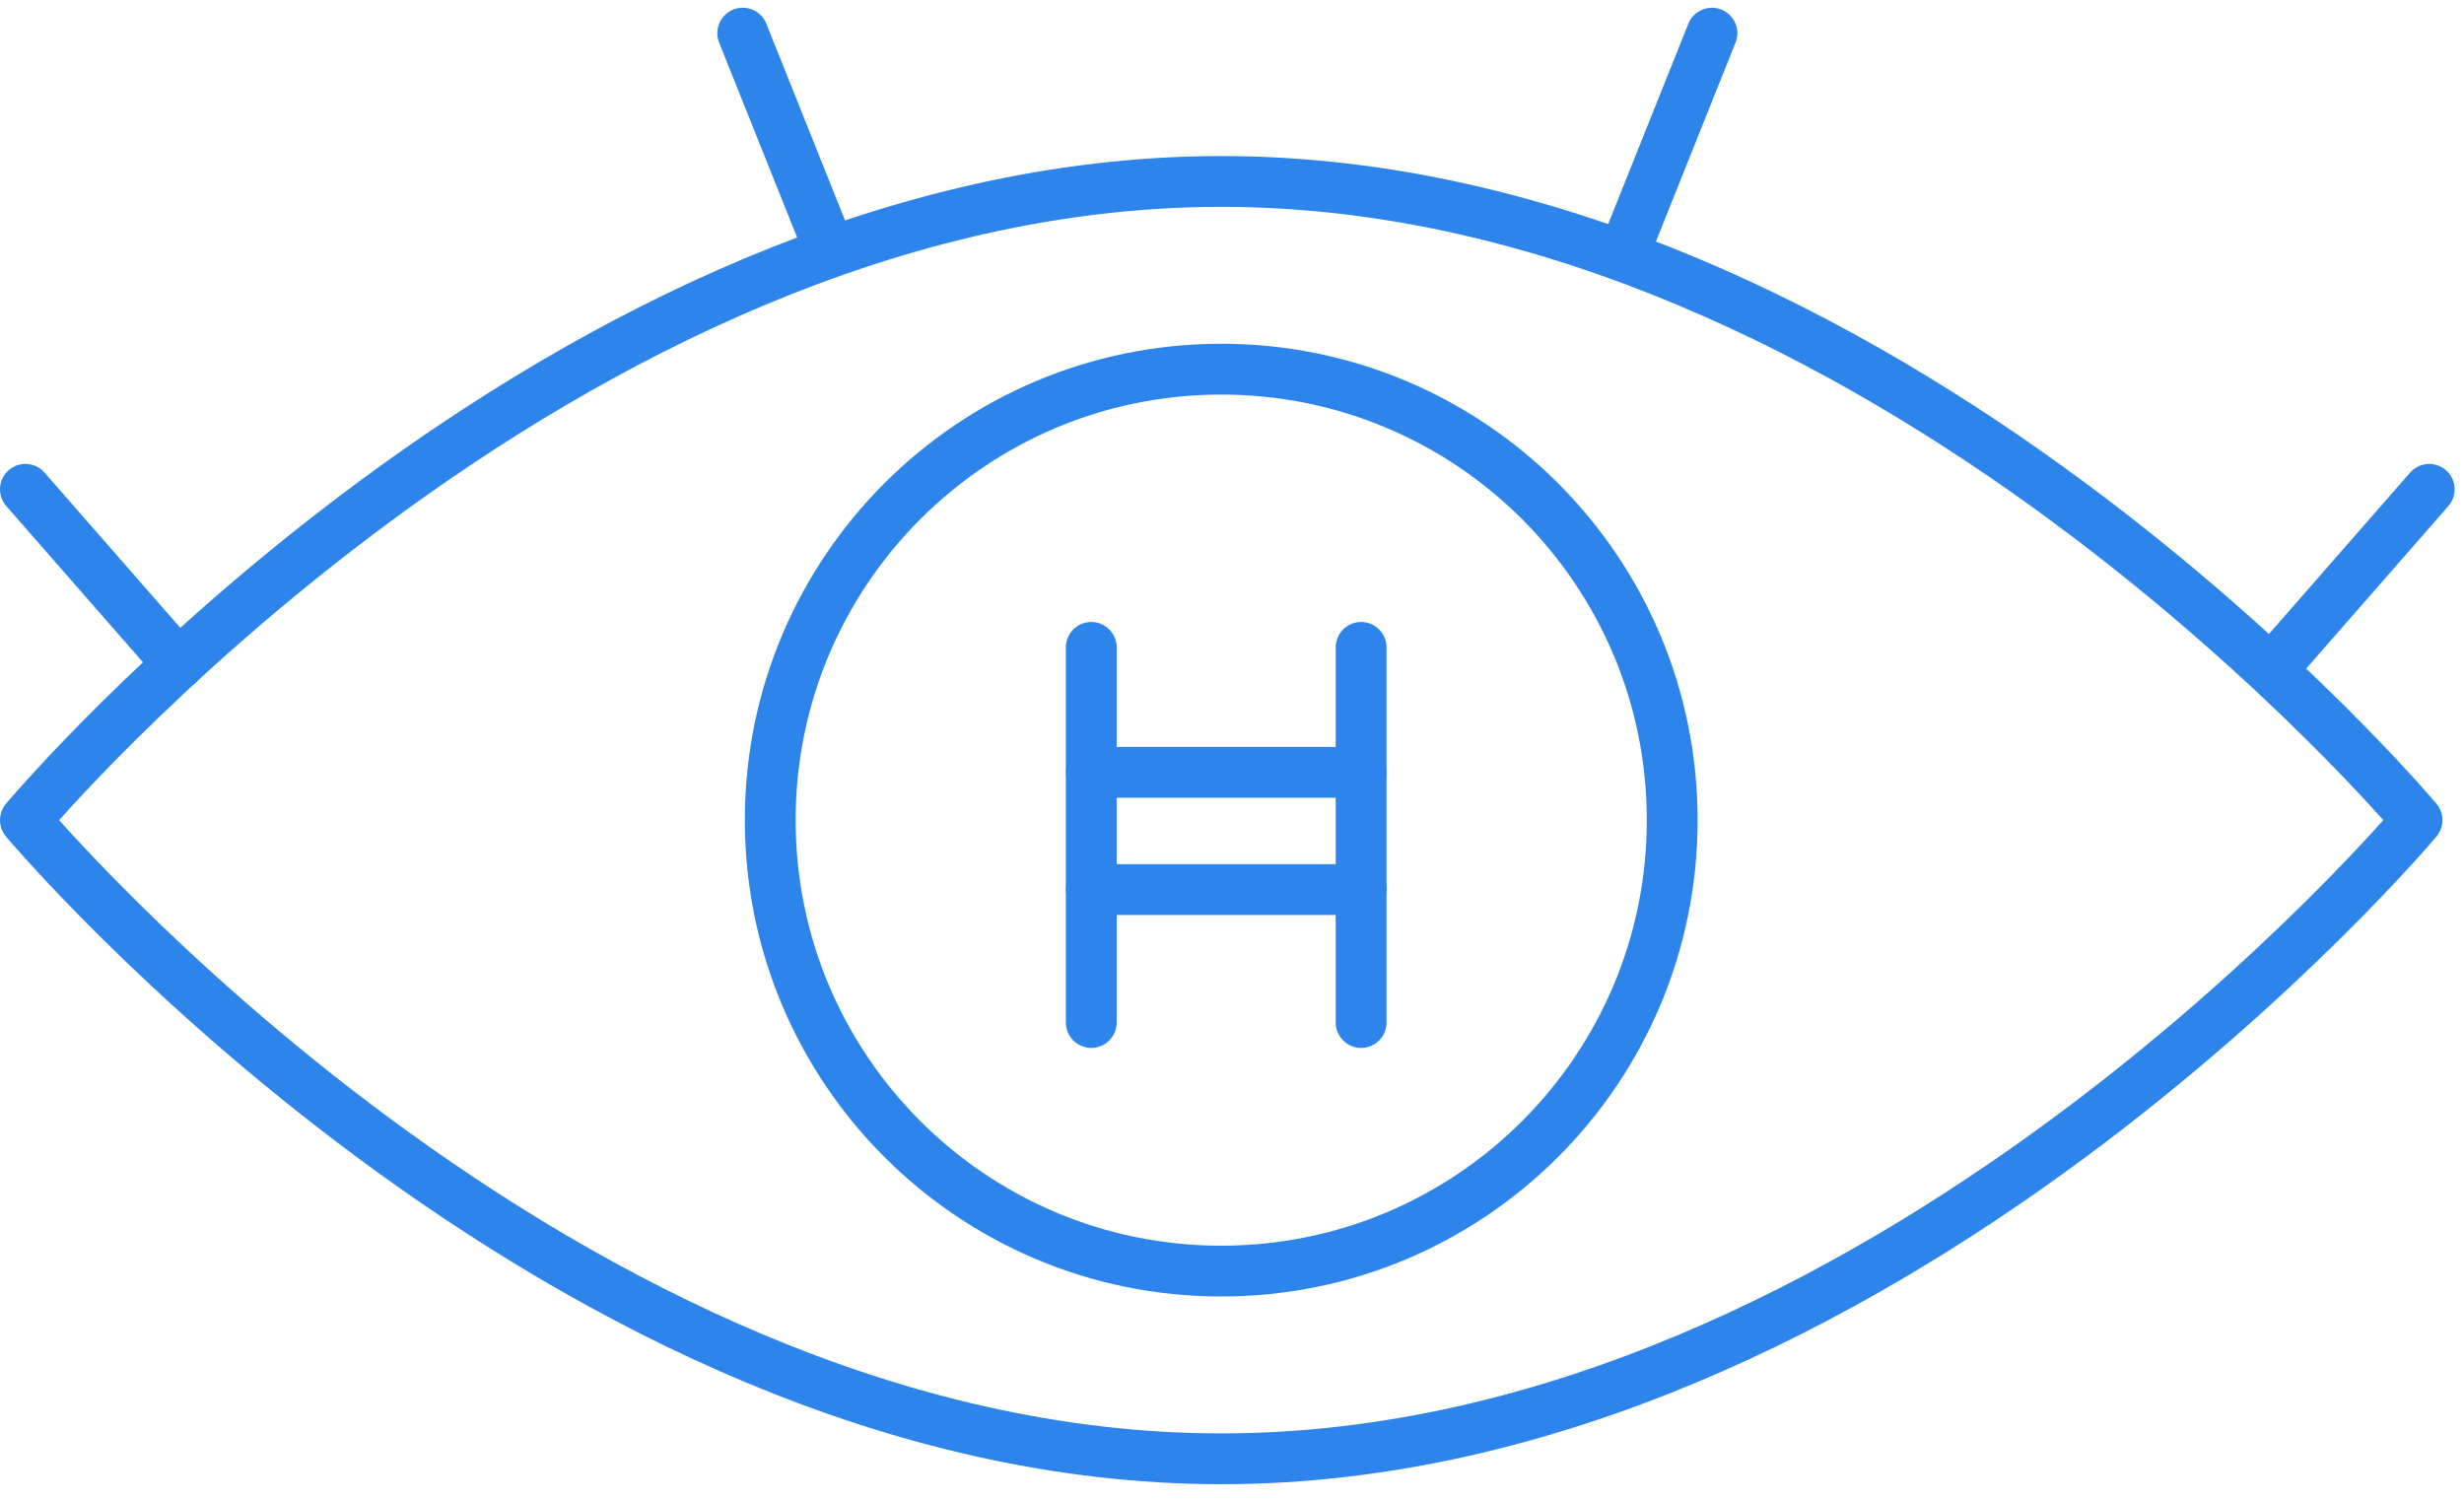 <?xml version="1.0" encoding="UTF-8"?>
<svg xmlns="http://www.w3.org/2000/svg" xmlns:xlink="http://www.w3.org/1999/xlink" width="97px" height="59px" viewBox="0 0 97 59" version="1.1">
  <title>Group 33</title>
  <g id="Homepage" stroke="none" stroke-width="1" fill="none" fill-rule="evenodd" stroke-linecap="round" stroke-linejoin="round">
    <g id="Getting-Started---R2-Copy" transform="translate(-595, -6033)" stroke="#2D84EB" stroke-width="2">
      <g id="Group-33" transform="translate(596, 6034.305)">
        <path d="M94.152,30.983 C94.152,30.983 73.075,56.127 47.076,56.127 C21.077,56.127 0,30.983 0,30.983 C0,30.983 21.077,5.839 47.076,5.839 C73.075,5.839 94.152,30.983 94.152,30.983 Z" id="Stroke-17"></path>
        <path d="M64.83,30.983 C64.83,40.788 56.881,48.737 47.076,48.737 C37.271,48.737 29.322,40.788 29.322,30.983 C29.322,21.178 37.271,13.229 47.076,13.229 C56.881,13.229 64.83,21.178 64.83,30.983 Z" id="Stroke-19"></path>
        <line x1="6.019" y1="24.84" x2="0" y2="17.959" id="Stroke-21"></line>
        <line x1="31.636" y1="8.488" x2="28.239" y2="0" id="Stroke-23"></line>
        <line x1="88.614" y1="24.84" x2="94.632" y2="17.959" id="Stroke-25"></line>
        <line x1="62.997" y1="8.488" x2="66.394" y2="0" id="Stroke-27"></line>
        <line x1="52.583" y1="24.182" x2="52.583" y2="38.951" id="Stroke-355"></line>
        <polyline id="Stroke-357" points="41.96 24.182 41.96 29.037 41.96 38.951"></polyline>
        <line x1="52.583" y1="29.101" x2="41.961" y2="29.101" id="Stroke-359"></line>
        <line x1="52.583" y1="33.717" x2="41.961" y2="33.717" id="Stroke-361"></line>
      </g>
    </g>
  </g>
</svg>
